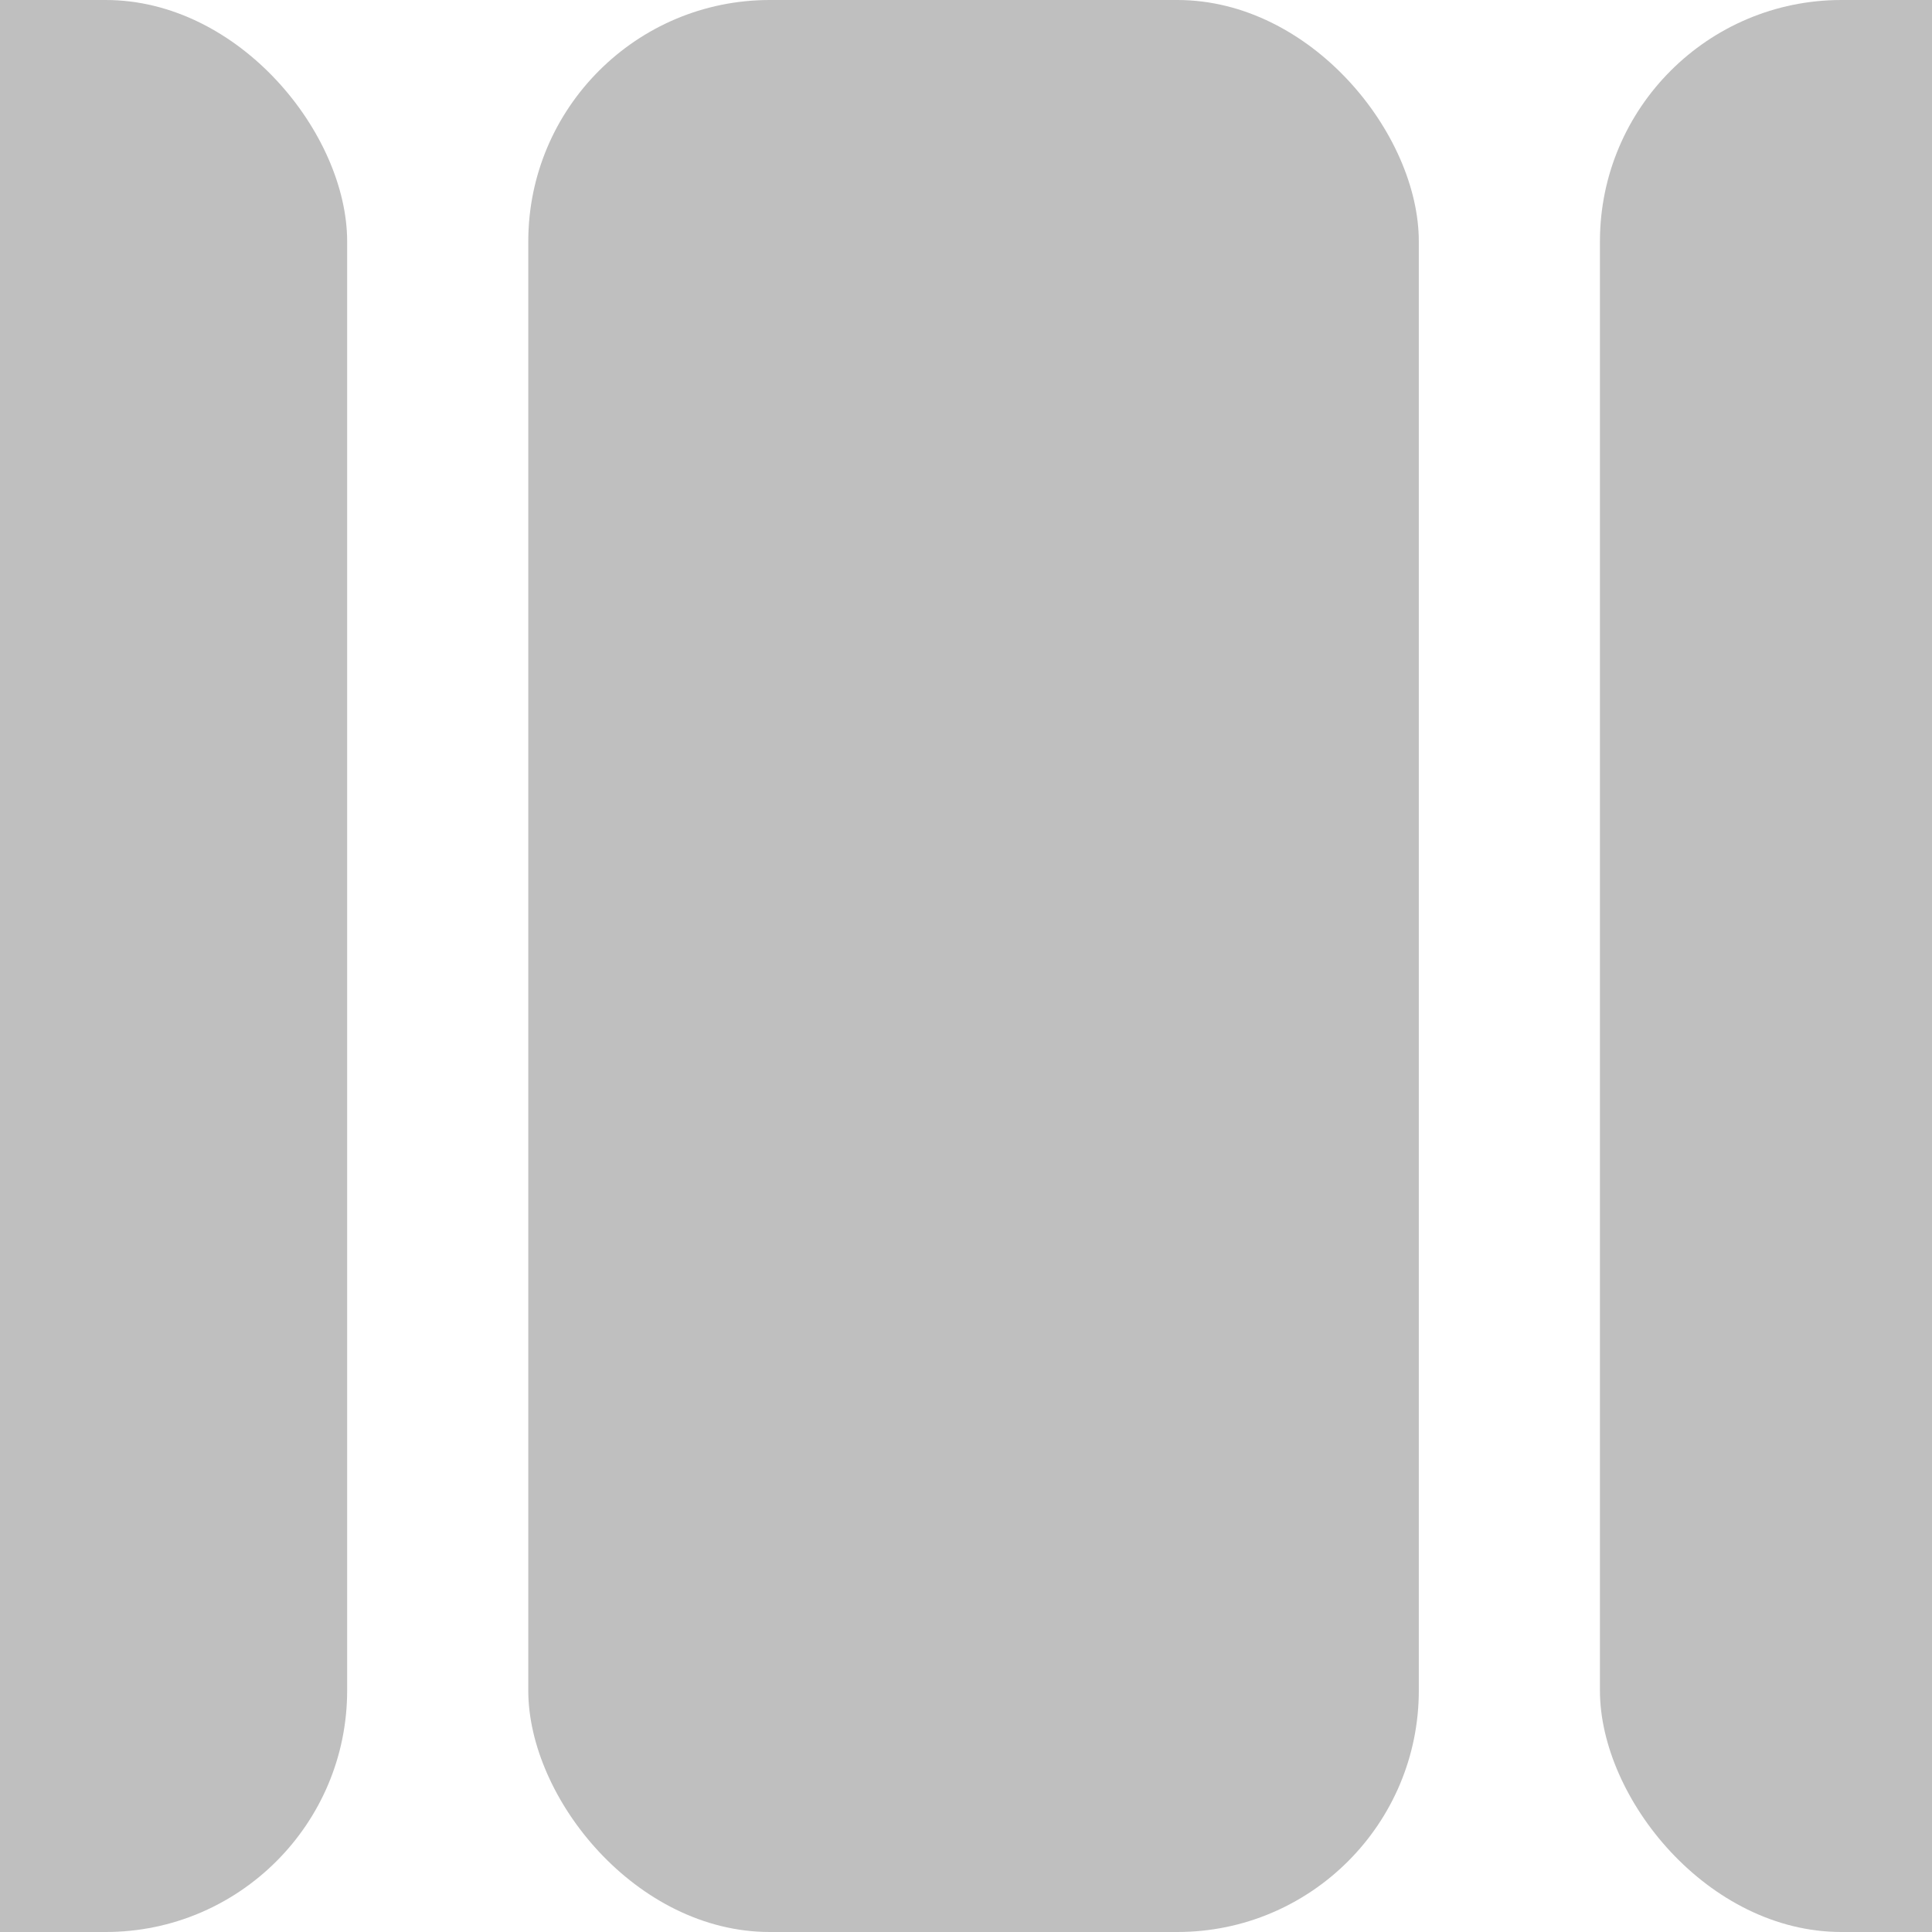 <svg width="128" height="128" viewBox="0 0 128 128" fill="none" xmlns="http://www.w3.org/2000/svg">
<g clip-path="url(#clip0_502_4)">
<rect x="-36" width="59" height="128" rx="16" fill="#808080" fill-opacity="0.5"/>
<rect x="35" width="59" height="128" rx="16" fill="#808080" fill-opacity="0.5"/>
<rect x="106" width="59" height="128" rx="16" fill="#808080" fill-opacity="0.5"/>
</g>
<defs>
<clipPath id="clip0_502_4">
<rect width="128" height="128" fill="white"/>
</clipPath>
</defs>
</svg>
